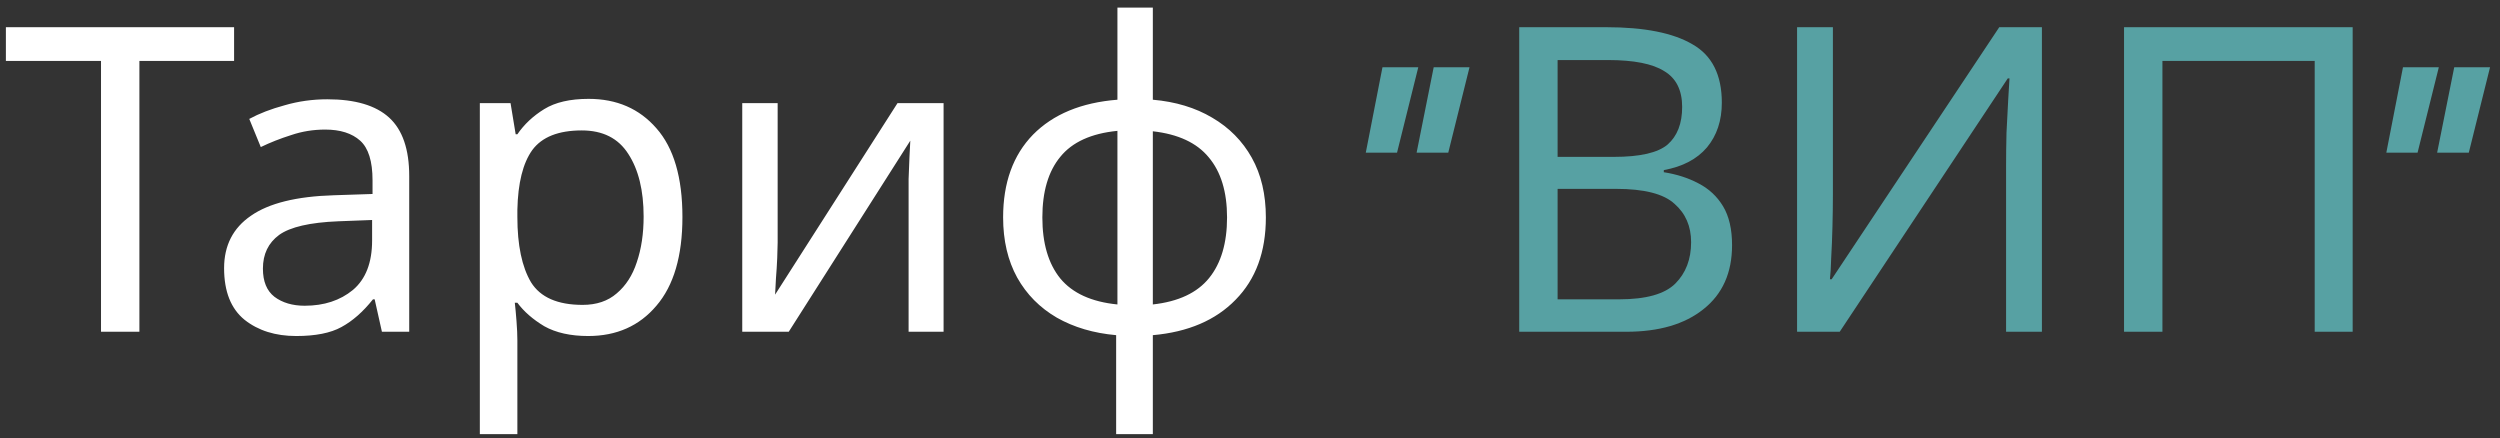 <?xml version="1.0" encoding="UTF-8"?> <svg xmlns="http://www.w3.org/2000/svg" width="211" height="37" viewBox="0 0 211 37" fill="none"><rect x="0" y="0" width="211" height="37" fill="#333333" stroke="none"/> <path d="M11.765 28H8.525V5.14H0.497V2.296H19.757V5.14H11.765V28ZM27.626 8.38C29.978 8.38 31.718 8.896 32.846 9.928C33.974 10.96 34.538 12.604 34.538 14.86V28H32.234L31.622 25.264H31.478C30.638 26.32 29.75 27.1 28.814 27.604C27.902 28.108 26.63 28.36 24.998 28.36C23.246 28.36 21.794 27.904 20.642 26.992C19.49 26.056 18.914 24.604 18.914 22.636C18.914 20.716 19.67 19.24 21.182 18.208C22.694 17.152 25.022 16.576 28.166 16.48L31.442 16.372V15.22C31.442 13.612 31.094 12.496 30.398 11.872C29.702 11.248 28.718 10.936 27.446 10.936C26.438 10.936 25.478 11.092 24.566 11.404C23.654 11.692 22.802 12.028 22.01 12.412L21.038 10.036C21.878 9.58 22.874 9.196 24.026 8.884C25.178 8.548 26.378 8.38 27.626 8.38ZM28.562 18.676C26.162 18.772 24.494 19.156 23.558 19.828C22.646 20.5 22.19 21.448 22.19 22.672C22.19 23.752 22.514 24.544 23.162 25.048C23.834 25.552 24.686 25.804 25.718 25.804C27.35 25.804 28.706 25.36 29.786 24.472C30.866 23.56 31.406 22.168 31.406 20.296V18.568L28.562 18.676ZM49.678 8.344C52.053 8.344 53.962 9.172 55.401 10.828C56.865 12.484 57.597 14.98 57.597 18.316C57.597 21.604 56.865 24.1 55.401 25.804C53.962 27.508 52.041 28.36 49.642 28.36C48.154 28.36 46.917 28.084 45.934 27.532C44.974 26.956 44.218 26.296 43.666 25.552H43.45C43.498 25.96 43.545 26.476 43.593 27.1C43.642 27.724 43.666 28.264 43.666 28.72V36.64H40.498V8.704H43.09L43.522 11.332H43.666C44.242 10.492 44.998 9.784 45.934 9.208C46.87 8.632 48.117 8.344 49.678 8.344ZM49.102 11.008C47.133 11.008 45.742 11.56 44.925 12.664C44.133 13.768 43.714 15.448 43.666 17.704V18.316C43.666 20.692 44.05 22.528 44.818 23.824C45.609 25.096 47.062 25.732 49.173 25.732C50.349 25.732 51.309 25.408 52.053 24.76C52.822 24.112 53.386 23.236 53.745 22.132C54.13 21.004 54.322 19.72 54.322 18.28C54.322 16.072 53.889 14.308 53.026 12.988C52.185 11.668 50.877 11.008 49.102 11.008ZM65.634 20.476C65.634 20.764 65.622 21.196 65.598 21.772C65.574 22.348 65.538 22.924 65.49 23.5C65.466 24.076 65.442 24.532 65.418 24.868L75.75 8.704H79.638V28H76.686V16.624C76.686 16.24 76.686 15.736 76.686 15.112C76.71 14.488 76.734 13.876 76.758 13.276C76.782 12.652 76.806 12.184 76.83 11.872L66.57 28H62.646V8.704H65.634V20.476ZM97.299 8.416C99.219 8.584 100.887 9.088 102.303 9.928C103.743 10.768 104.859 11.896 105.651 13.312C106.443 14.728 106.839 16.408 106.839 18.352C106.839 21.256 105.987 23.572 104.283 25.3C102.603 27.028 100.275 28.024 97.299 28.288V36.64H94.203V28.288C92.307 28.12 90.639 27.628 89.199 26.812C87.759 25.972 86.643 24.844 85.851 23.428C85.059 21.988 84.663 20.296 84.663 18.352C84.663 15.424 85.503 13.096 87.183 11.368C88.887 9.64 91.263 8.656 94.311 8.416V0.64H97.299V8.416ZM94.311 11.044C92.103 11.26 90.495 11.992 89.487 13.24C88.479 14.464 87.975 16.168 87.975 18.352C87.975 20.536 88.479 22.252 89.487 23.5C90.519 24.748 92.127 25.48 94.311 25.696V11.044ZM97.299 25.696C99.459 25.456 101.043 24.712 102.051 23.464C103.059 22.216 103.563 20.512 103.563 18.352C103.563 16.192 103.047 14.5 102.015 13.276C101.007 12.052 99.435 11.32 97.299 11.08V25.696Z" fill="white"></path> <path d="M119.562 12.883L121.004 5.676H124.027L122.234 12.883H119.562ZM115.273 12.883L116.68 5.676H119.703L117.91 12.883H115.273ZM135.566 2.296C138.782 2.296 141.206 2.776 142.838 3.736C144.494 4.672 145.322 6.316 145.322 8.668C145.322 10.18 144.902 11.44 144.062 12.448C143.222 13.432 142.01 14.068 140.426 14.356V14.536C141.506 14.704 142.478 15.016 143.342 15.472C144.23 15.928 144.926 16.576 145.43 17.416C145.934 18.256 146.186 19.348 146.186 20.692C146.186 23.02 145.382 24.82 143.774 26.092C142.19 27.364 140.018 28 137.258 28H128.222V2.296H135.566ZM136.214 13.24C138.422 13.24 139.934 12.892 140.75 12.196C141.566 11.476 141.974 10.42 141.974 9.028C141.974 7.612 141.47 6.604 140.462 6.004C139.478 5.38 137.894 5.068 135.71 5.068H131.462V13.24H136.214ZM131.462 15.94V25.264H136.646C138.926 25.264 140.51 24.82 141.398 23.932C142.286 23.044 142.73 21.88 142.73 20.44C142.73 19.096 142.262 18.016 141.326 17.2C140.414 16.36 138.77 15.94 136.394 15.94H131.462ZM151.673 2.296H154.697V16.408C154.697 17.2 154.685 18.088 154.661 19.072C154.637 20.056 154.601 20.956 154.553 21.772C154.529 22.588 154.493 23.188 154.445 23.572H154.589L168.737 2.296H172.337V28H169.313V14.032C169.313 13.144 169.325 12.196 169.349 11.188C169.397 10.18 169.445 9.256 169.493 8.416C169.541 7.576 169.577 6.976 169.601 6.616H169.457L155.273 28H151.673V2.296ZM179.269 28V2.296H198.565V28H195.361V5.14H182.509V28H179.269ZM205.695 12.883L207.137 5.676H210.16L208.367 12.883H205.695ZM201.406 12.883L202.812 5.676H205.836L204.043 12.883H201.406Z" fill="#57A1A3"></path> </svg> 